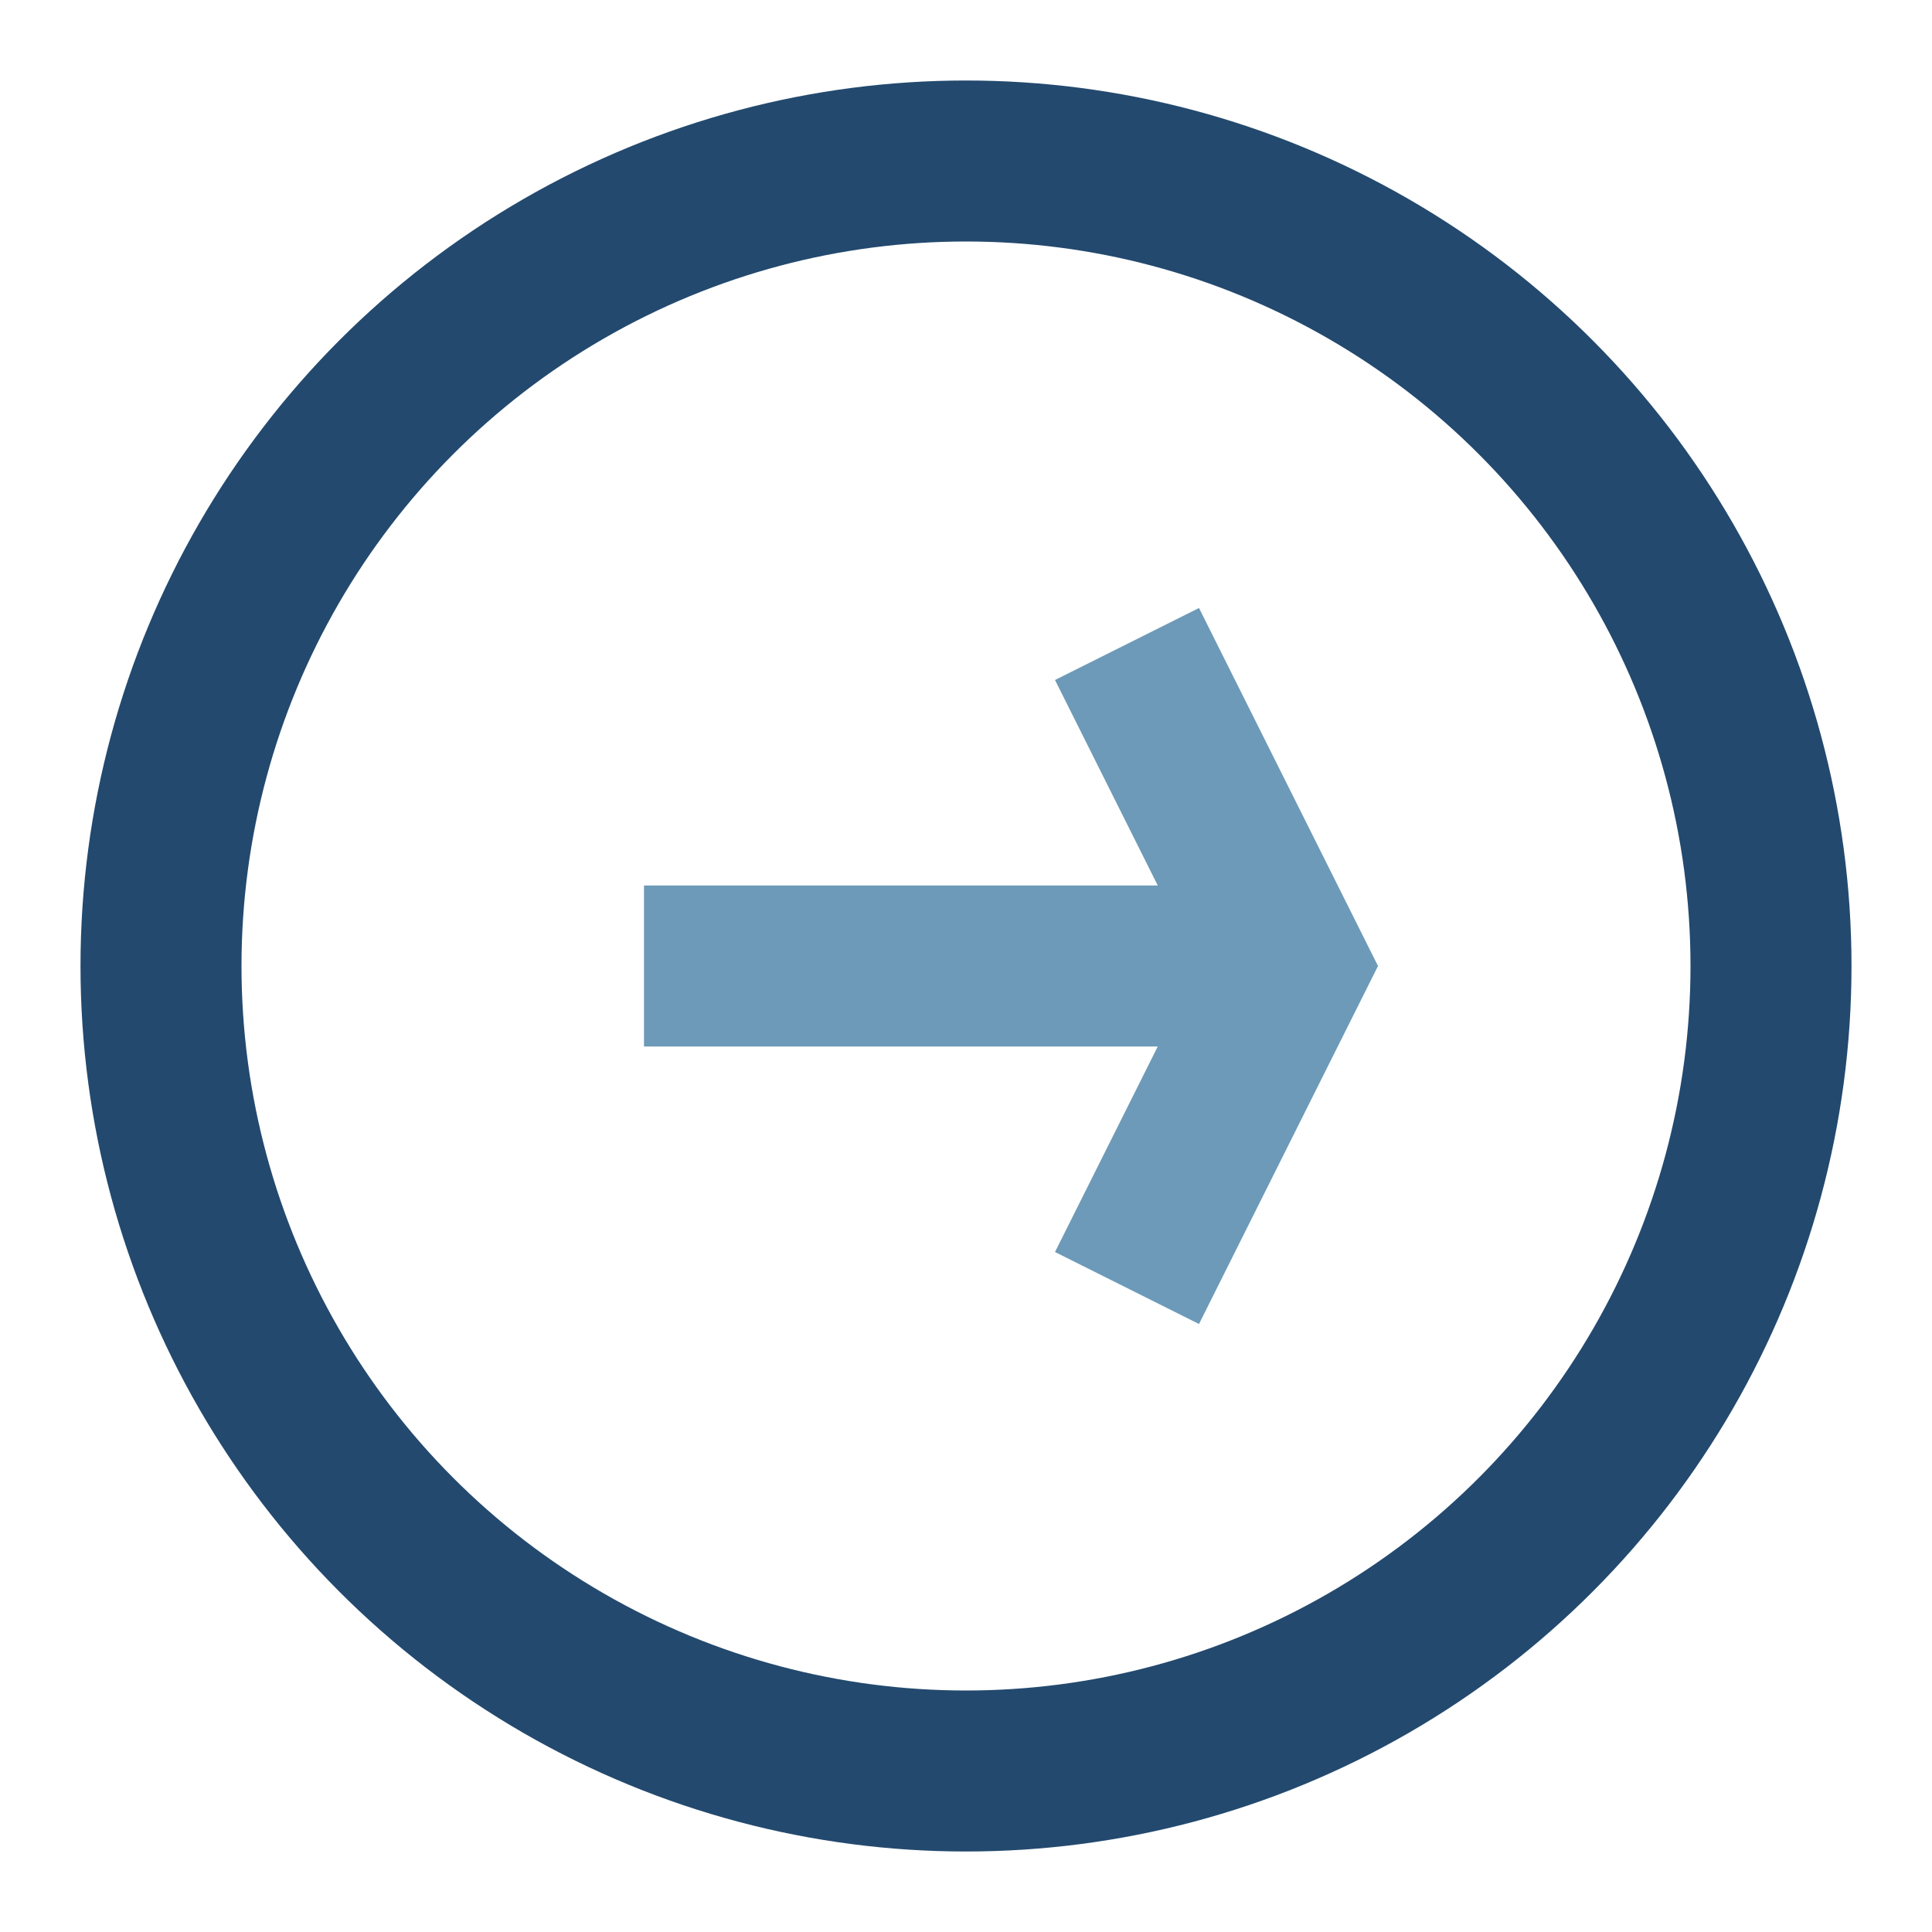 <?xml version="1.0" encoding="UTF-8"?>
<svg xmlns="http://www.w3.org/2000/svg" viewBox="0 0 24 24" width="24" height="24"><circle cx="12" cy="12" r="10" fill="none" stroke="#23496E" stroke-width="2"/><path d="M8 12h8" stroke="#6C9AB8" stroke-width="2"/><polyline points="14,16 16,12 14,8" fill="none" stroke="#6C9AB8" stroke-width="2"/></svg>